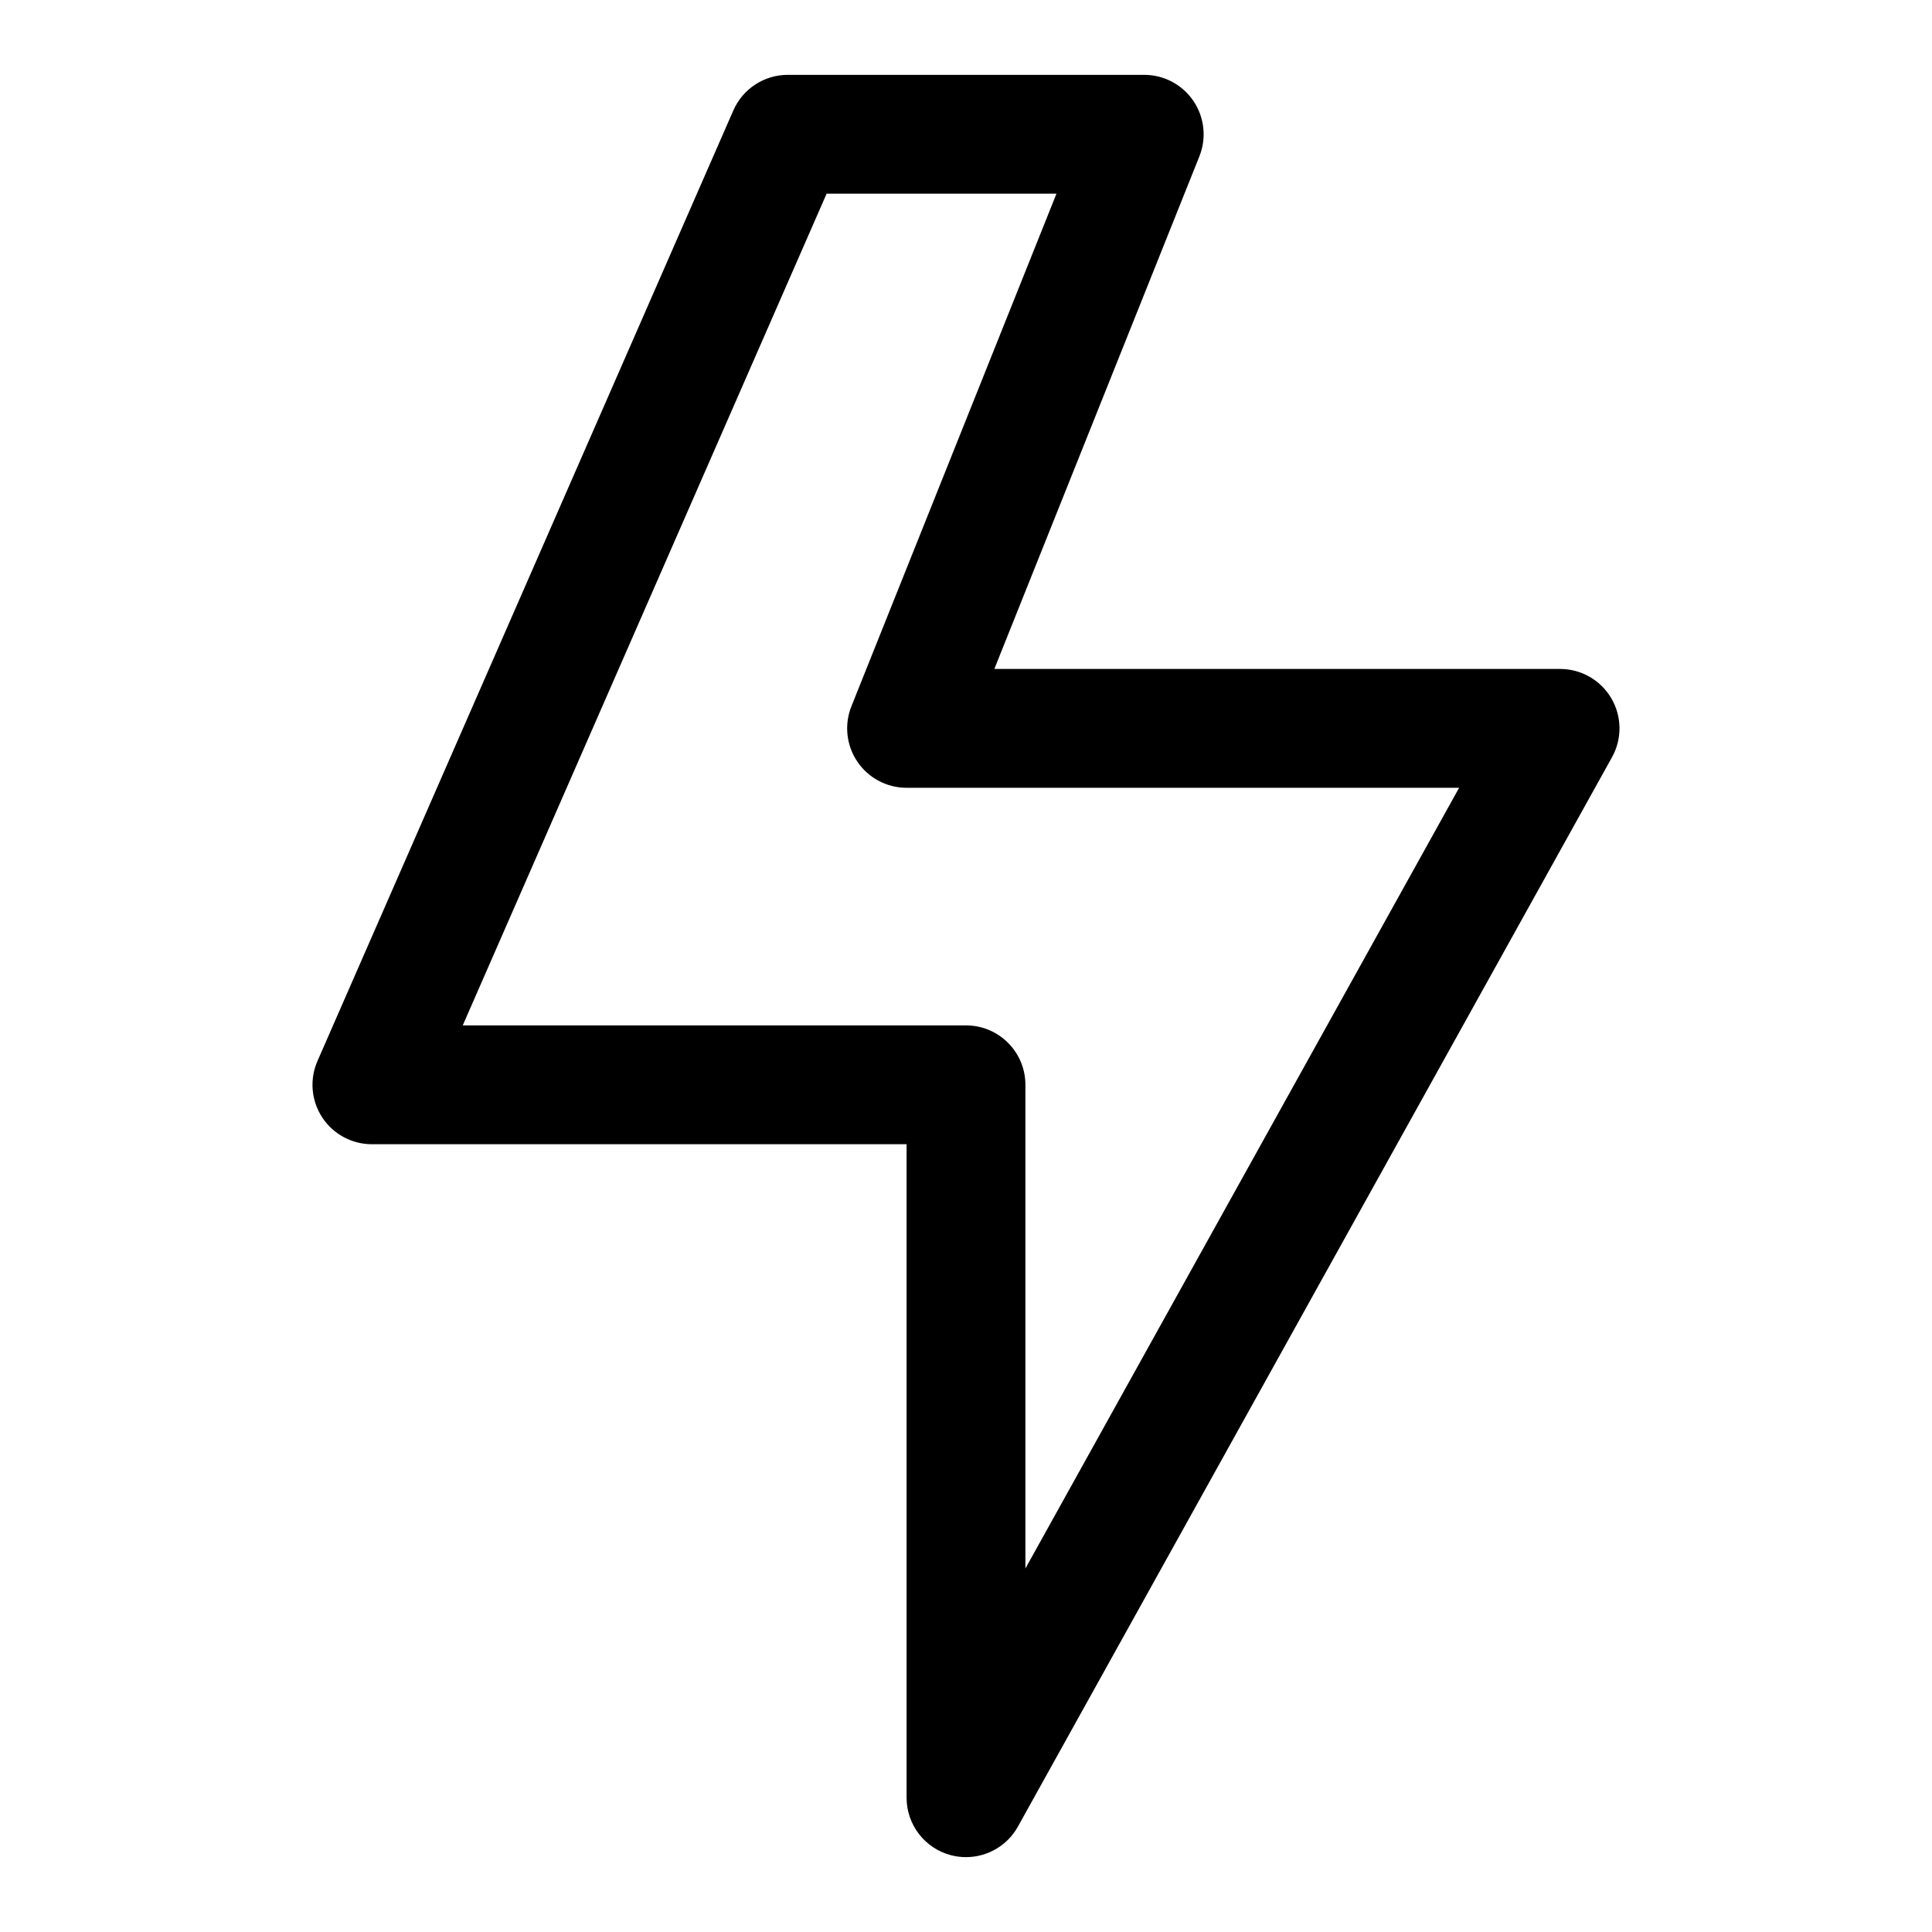 <?xml version="1.0" encoding="UTF-8"?>
<!-- Uploaded to: ICON Repo, www.iconrepo.com, Generator: ICON Repo Mixer Tools -->
<svg fill="#000000" width="800px" height="800px" version="1.1" viewBox="144 144 512 512" xmlns="http://www.w3.org/2000/svg">
 <path d="m400 636.16c-1.309 0-2.637-0.164-3.953-0.5-6.941-1.809-11.793-8.07-11.793-15.246v-173.18h-141.7c-5.312 0-10.27-2.684-13.176-7.125-2.906-4.441-3.375-10.062-1.246-14.93l110.21-251.91c2.508-5.727 8.164-9.434 14.422-9.434h94.465c5.227 0 10.109 2.59 13.039 6.918 2.93 4.328 3.519 9.824 1.582 14.676l-54.34 135.85h149.93c5.582 0 10.738 2.953 13.566 7.758 2.828 4.812 2.906 10.754 0.191 15.637l-157.44 283.39c-2.816 5.078-8.145 8.094-13.754 8.094zm-133.37-220.42h133.37c8.695 0 15.742 7.051 15.742 15.742v128.18l114.94-206.89h-146.43c-5.227 0-10.109-2.59-13.039-6.918-2.93-4.328-3.519-9.824-1.582-14.676l54.344-135.85h-60.914z"/>
</svg>